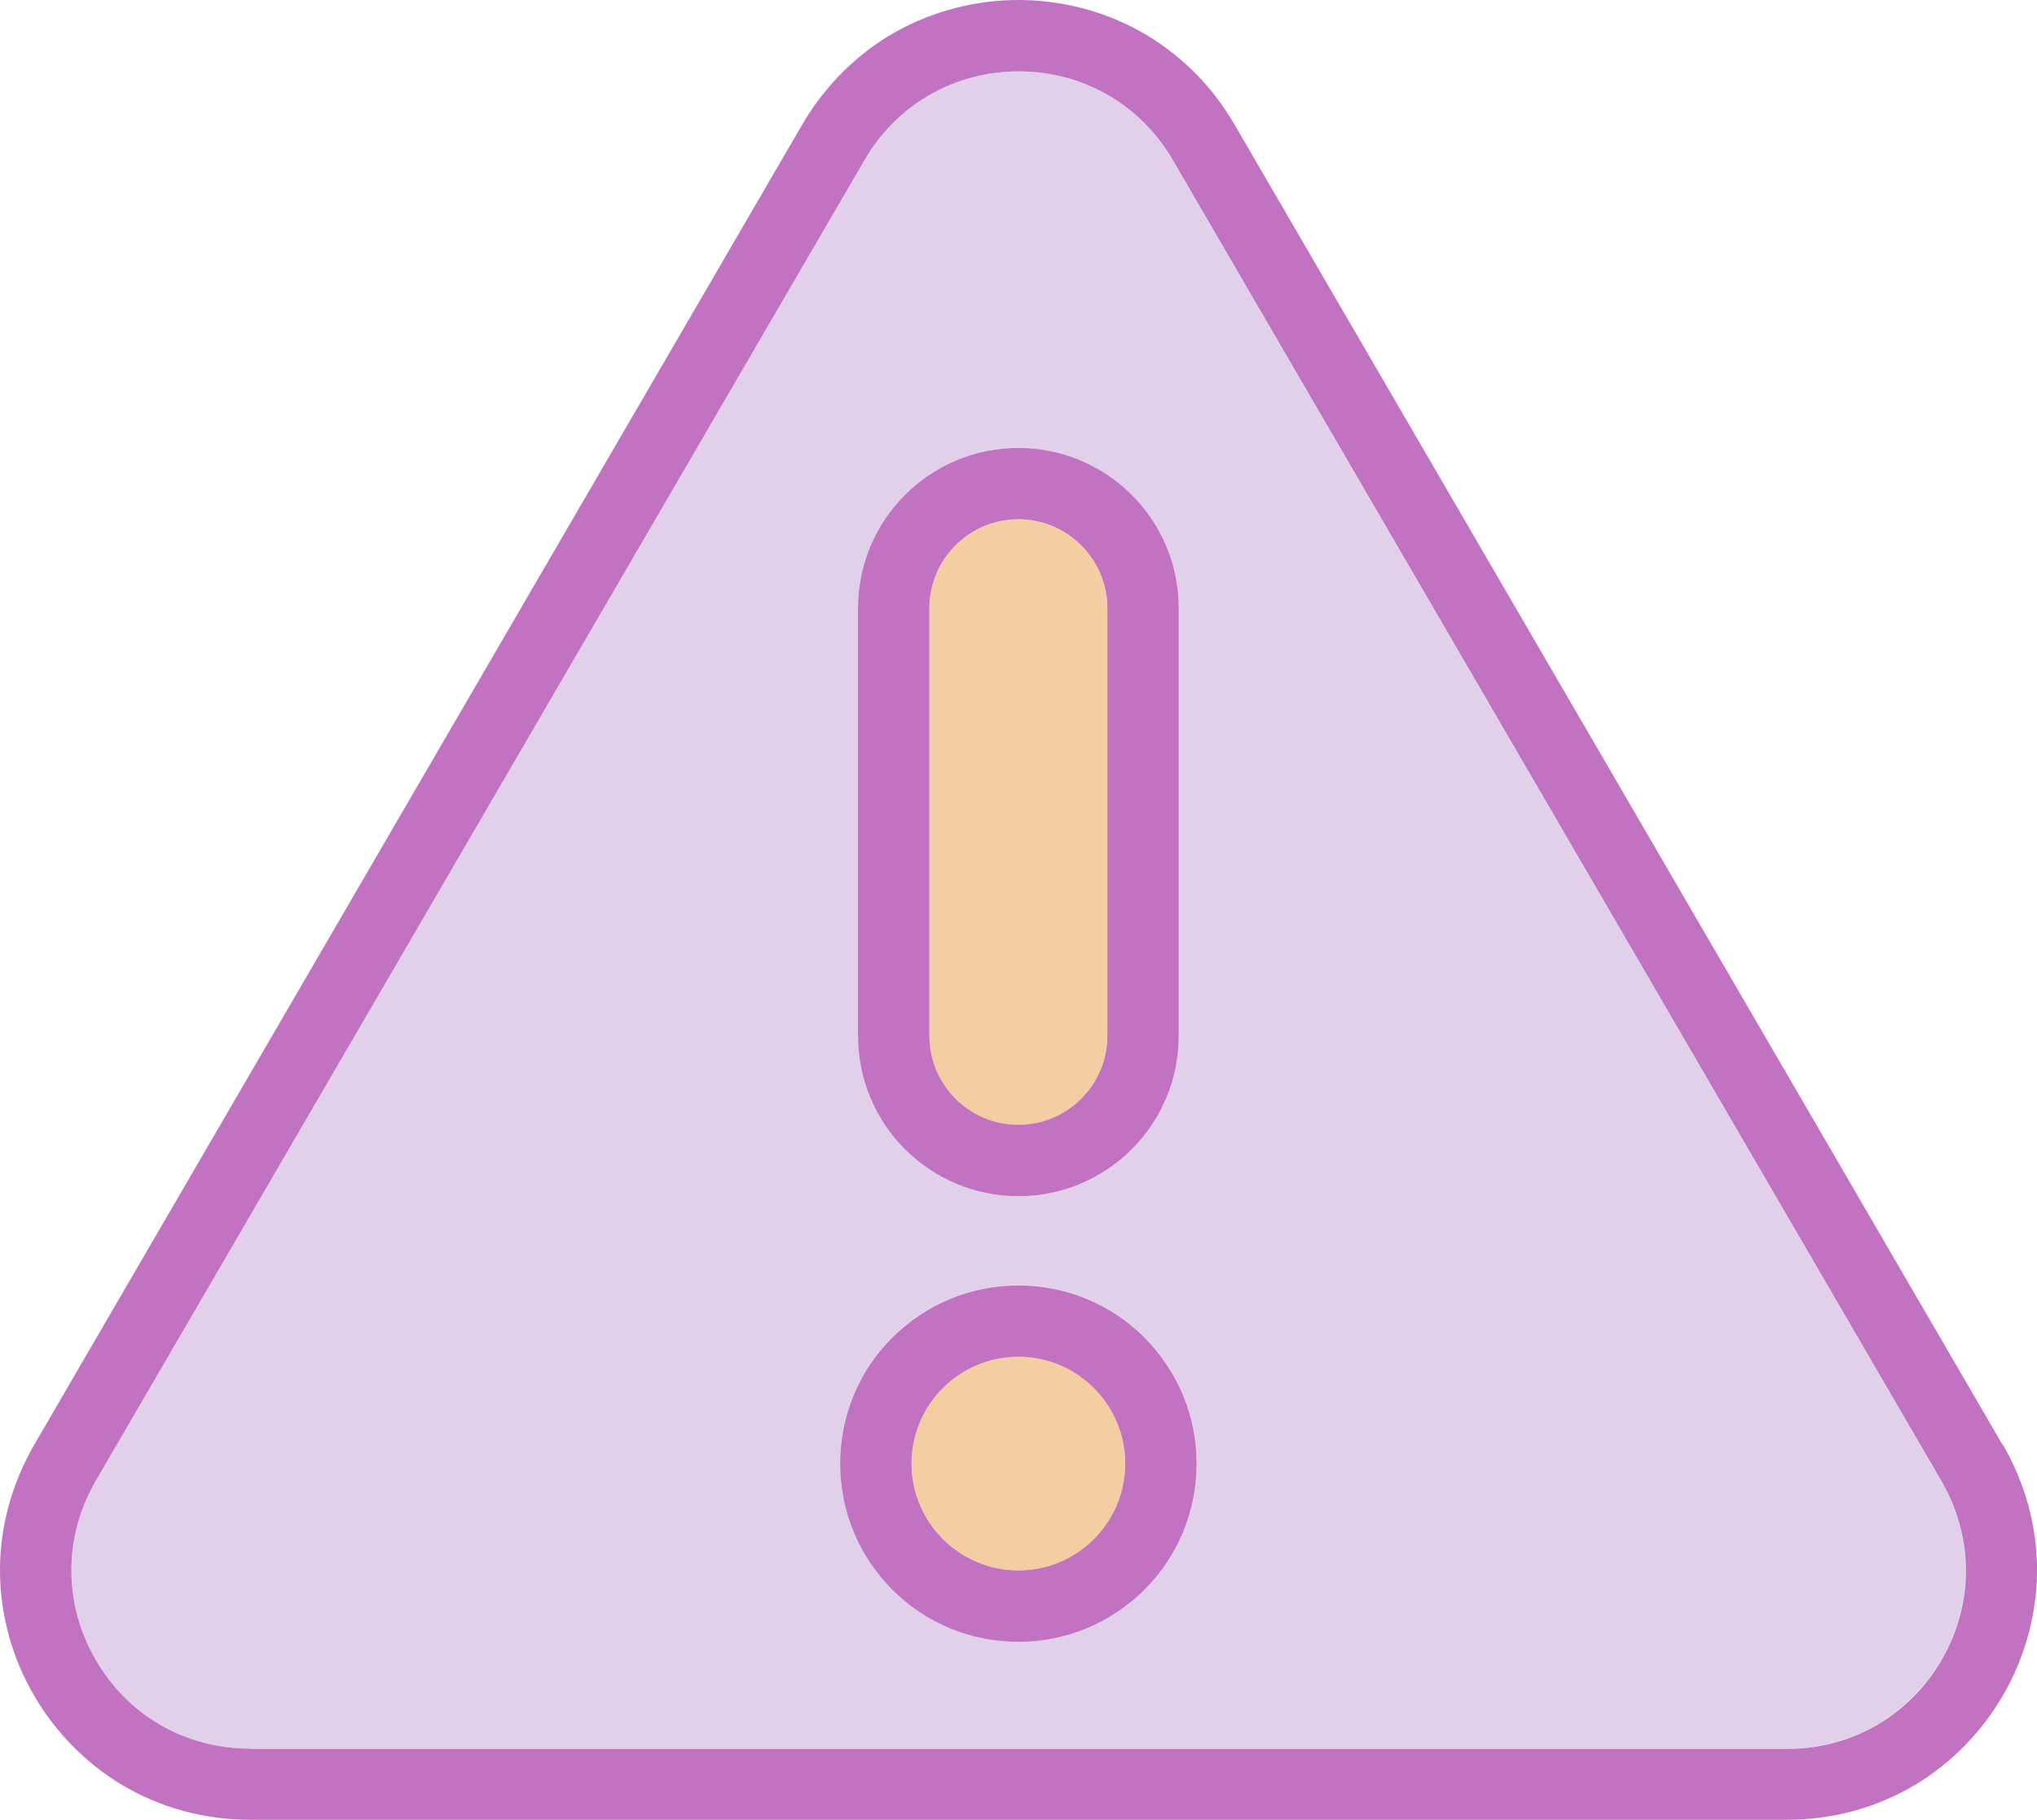 <?xml version="1.0" encoding="UTF-8"?>
<svg id="Layer_2" data-name="Layer 2" xmlns="http://www.w3.org/2000/svg" viewBox="0 0 86.75 77.52">
  <defs>
    <style>
      .cls-1 {
        fill: #c173c1;
      }

      .cls-2 {
        fill: #e2cfea;
      }

      .cls-3 {
        fill: #f4cda2;
      }
    </style>
  </defs>
  <g id="Layer_1-2" data-name="Layer 1">
    <g>
      <path class="cls-2" d="M82.69,70.67c1.37-2.38,1.36-5.22-.02-7.6L49.93,6.81c-1.37-2.36-3.83-3.77-6.56-3.77s-5.19,1.41-6.56,3.77L4.08,63.07c-1.38,2.38-1.39,5.22-.02,7.6,1.37,2.38,3.83,3.81,6.58,3.81h65.47c2.75,0,5.21-1.42,6.58-3.81ZM36.54,25.91c0-1.82.71-3.54,2-4.83,1.29-1.29,3.01-2,4.83-2s3.54.71,4.83,2c1.29,1.29,2,3.01,2,4.83v18.21c0,1.82-.71,3.54-2,4.83-1.29,1.29-3.01,2-4.83,2s-3.54-.71-4.83-2c-1.29-1.29-2-3.01-2-4.83v-18.21ZM48.74,67.7c-1.43,1.43-3.34,2.22-5.37,2.22s-3.93-.79-5.37-2.22c-1.43-1.43-2.22-3.34-2.22-5.37s.79-3.93,2.22-5.37c1.43-1.43,3.34-2.22,5.37-2.22s3.93.79,5.37,2.22c1.43,1.43,2.22,3.34,2.22,5.37s-.79,3.93-2.22,5.37Z"/>
      <path class="cls-1" d="M85.29,61.55L52.56,5.28c-.97-1.67-2.37-3.04-4.03-3.96-1.56-.86-3.35-1.32-5.16-1.32s-3.59.46-5.16,1.32c-1.66.92-3.05,2.29-4.03,3.96L1.45,61.55C.48,63.23-.03,65.13,0,67.03c.03,1.8.52,3.58,1.43,5.15.91,1.58,2.2,2.9,3.74,3.83,1.63.98,3.52,1.5,5.47,1.5h65.47c1.95,0,3.84-.52,5.47-1.5,1.54-.93,2.83-2.25,3.74-3.83.91-1.58,1.4-3.36,1.43-5.15.03-1.9-.47-3.8-1.45-5.49h0ZM10.64,74.48c-2.75,0-5.21-1.42-6.58-3.81-1.37-2.38-1.36-5.22.02-7.6L36.82,6.81c1.37-2.36,3.83-3.77,6.56-3.77s5.19,1.41,6.56,3.77l32.74,56.27c1.38,2.38,1.39,5.22.02,7.6-1.37,2.38-3.83,3.81-6.58,3.81H10.64Z"/>
      <circle class="cls-3" cx="43.37" cy="62.34" r="4.55"/>
      <path class="cls-1" d="M43.37,54.75c-2.03,0-3.93.79-5.37,2.22-1.43,1.43-2.22,3.34-2.22,5.37s.79,3.93,2.22,5.37c1.43,1.43,3.34,2.22,5.37,2.22s3.93-.79,5.37-2.22c1.43-1.43,2.22-3.34,2.22-5.37s-.79-3.93-2.22-5.37c-1.43-1.43-3.34-2.22-5.37-2.22ZM43.37,66.89c-2.51,0-4.55-2.04-4.55-4.55s2.04-4.55,4.55-4.55,4.55,2.04,4.55,4.55-2.04,4.55-4.55,4.55Z"/>
      <path class="cls-3" d="M43.37,47.92c2.09,0,3.79-1.7,3.79-3.79v-18.21c0-2.09-1.7-3.79-3.79-3.79s-3.79,1.7-3.79,3.79v18.21c0,2.09,1.7,3.79,3.79,3.79Z"/>
      <path class="cls-1" d="M43.37,50.95c1.82,0,3.54-.71,4.83-2,1.29-1.29,2-3.01,2-4.83v-18.21c0-1.82-.71-3.54-2-4.83-1.29-1.29-3.01-2-4.83-2s-3.54.71-4.83,2c-1.29,1.29-2,3.01-2,4.83v18.21c0,1.82.71,3.54,2,4.83,1.29,1.29,3.01,2,4.83,2ZM39.58,25.91c0-2.09,1.7-3.79,3.79-3.79s3.79,1.7,3.79,3.79v18.21c0,2.09-1.7,3.79-3.79,3.79s-3.79-1.7-3.79-3.79v-18.21Z"/>
    </g>
  </g>
</svg>